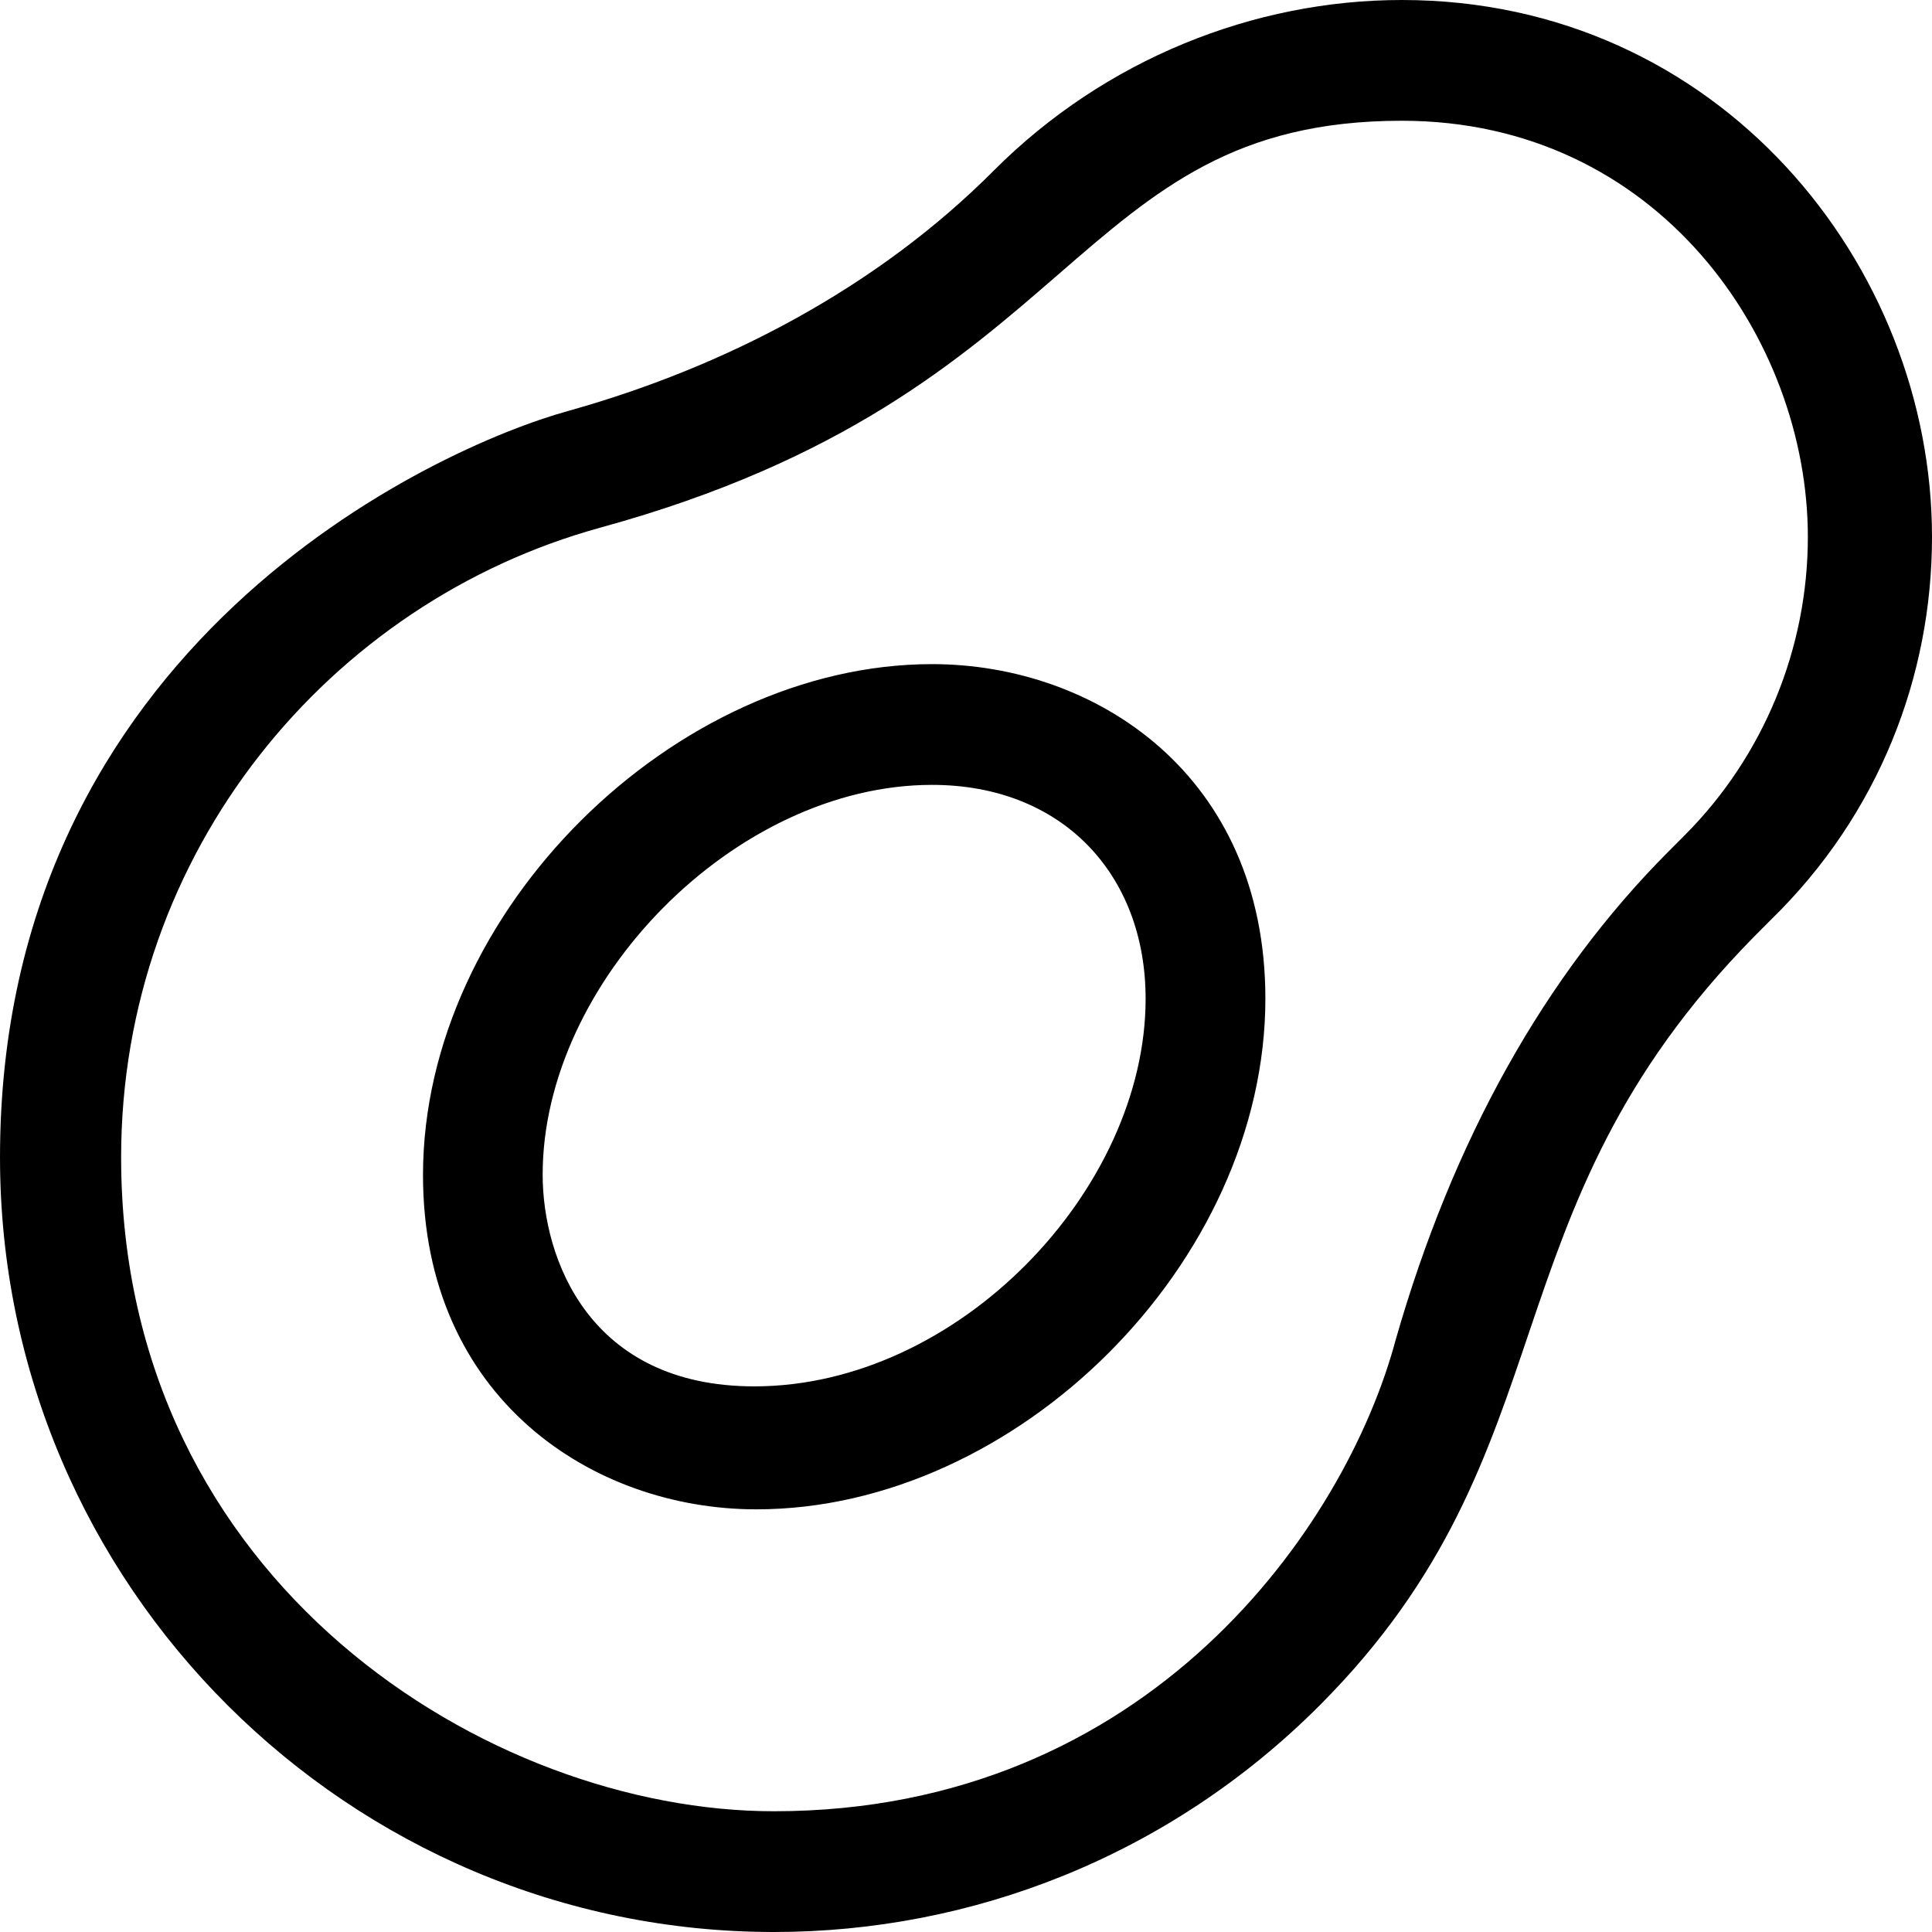 <svg xmlns="http://www.w3.org/2000/svg" viewBox="0 0 512 512"><!--! Font Awesome Pro 6.2.0 by @fontawesome - https://fontawesome.com License - https://fontawesome.com/license (Commercial License) Copyright 2022 Fonticons, Inc. --><path d="M512 142.3c0-72.05-56.44-142.3-140.5-142.3c-39.21 0-78.71 15.73-108.1 45.17C232.4 76.31 192.1 97.3 150.6 108.9C115.4 118.6 .001 170.8 .001 306.7c0 113.8 92.76 205.3 205.1 205.3c52.37 0 104.7-20.04 144.7-60.13c67.65-67.87 42.56-130 115.1-203.7l4.357-4.371C498 215.8 512 179.1 512 142.3zM479.1 142.3c0 29.51-11.7 58.04-32.57 78.98l-4.357 4.371c-32.82 32.93-57.16 76.5-72.33 129.5C356.6 404.6 304.3 480 205.1 480c-75.36 0-173-60.5-173-173.3c0-80.95 55.22-147.2 127.1-166.9C287.8 104.5 283.4 32 371.5 32C439.4 32 479.1 89.86 479.1 142.3zM247 176c-68.1 0-134.9 65.3-134.9 135.4c0 59.15 44.98 88.59 88.34 88.59c.031 0 0 0 0 0c69 0 134.9-65.3 134.9-135.4C335.3 205.4 290.4 176 247 176zM303.6 264.7c0 50.51-49.57 102.7-103.7 102.7c-43.79 0-56.09-33.89-56.09-56.1C143.8 260.2 194.8 208 247 208C281.5 208 303.6 231.7 303.6 264.7z"/></svg>